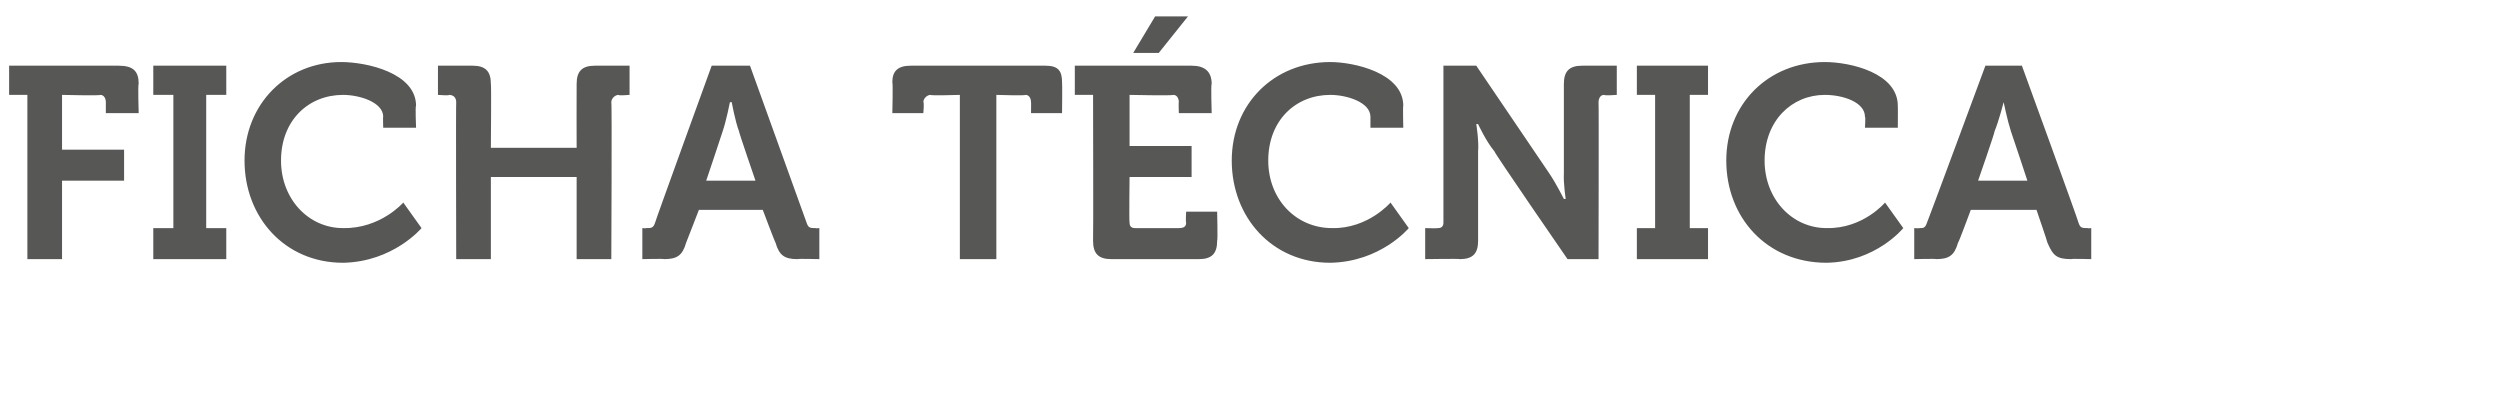 <?xml version="1.0" standalone="no"?>
<!DOCTYPE svg PUBLIC "-//W3C//DTD SVG 1.1//EN" "http://www.w3.org/Graphics/SVG/1.1/DTD/svg11.dtd">
<svg xmlns="http://www.w3.org/2000/svg" version="1.1" width="137px" height="22.7px" viewBox="0 -3 137 22.7" style="top:-3px">
  <desc>FICHA T CNICA</desc>
  <defs/>
  <g id="Polygon144784">
    <path d="M 1.5 2.2 L 0.5 2.2 L 0.5 0.6 C 0.5 0.6 6.54 0.6 6.5 0.6 C 7.3 0.6 7.6 0.9 7.6 1.6 C 7.55 1.61 7.6 3.2 7.6 3.2 L 5.8 3.2 C 5.8 3.2 5.8 2.58 5.8 2.6 C 5.8 2.4 5.7 2.2 5.5 2.2 C 5.47 2.25 3.4 2.2 3.4 2.2 L 3.4 5.2 L 6.8 5.2 L 6.8 6.9 L 3.4 6.9 L 3.4 11.2 L 1.5 11.2 L 1.5 2.2 Z M 8.4 9.5 L 9.5 9.5 L 9.5 2.2 L 8.4 2.2 L 8.4 0.6 L 12.4 0.6 L 12.4 2.2 L 11.3 2.2 L 11.3 9.5 L 12.4 9.5 L 12.4 11.2 L 8.4 11.2 L 8.4 9.5 Z M 18.7 0.4 C 20.1 0.4 22.8 1 22.8 2.8 C 22.75 2.79 22.8 4 22.8 4 L 21 4 C 21 4 20.98 3.37 21 3.4 C 21 2.6 19.7 2.2 18.8 2.2 C 16.9 2.2 15.4 3.6 15.4 5.8 C 15.4 7.9 16.9 9.5 18.8 9.5 C 20.85 9.54 22.1 8.1 22.1 8.1 L 23.1 9.5 C 23.1 9.5 21.55 11.35 18.8 11.4 C 15.6 11.4 13.4 8.9 13.4 5.8 C 13.4 2.7 15.7 0.4 18.7 0.4 Z M 25 2.6 C 25 2.4 24.9 2.2 24.6 2.2 C 24.65 2.25 24 2.2 24 2.2 L 24 0.6 C 24 0.6 25.91 0.6 25.9 0.6 C 26.6 0.6 26.9 0.9 26.9 1.6 C 26.93 1.61 26.9 5.1 26.9 5.1 L 31.6 5.1 C 31.6 5.1 31.59 1.61 31.6 1.6 C 31.6 0.9 31.9 0.6 32.6 0.6 C 32.6 0.6 34.5 0.6 34.5 0.6 L 34.5 2.2 C 34.5 2.2 33.87 2.25 33.9 2.2 C 33.7 2.2 33.5 2.4 33.5 2.6 C 33.54 2.58 33.5 11.2 33.5 11.2 L 31.6 11.2 L 31.6 6.7 L 26.9 6.7 L 26.9 11.2 L 25 11.2 C 25 11.2 24.98 2.58 25 2.6 Z M 35.2 9.5 C 35.2 9.5 35.42 9.52 35.4 9.5 C 35.7 9.5 35.8 9.5 35.9 9.2 C 35.88 9.19 39 0.6 39 0.6 L 41.1 0.6 C 41.1 0.6 44.2 9.19 44.2 9.2 C 44.3 9.5 44.4 9.5 44.7 9.5 C 44.66 9.52 44.9 9.5 44.9 9.5 L 44.9 11.2 C 44.9 11.2 43.73 11.17 43.7 11.2 C 43 11.2 42.7 11 42.5 10.3 C 42.48 10.31 41.8 8.5 41.8 8.5 L 38.3 8.5 C 38.3 8.5 37.6 10.31 37.6 10.3 C 37.4 11 37.1 11.2 36.4 11.2 C 36.36 11.17 35.2 11.2 35.2 11.2 L 35.2 9.5 Z M 41.4 6.9 C 41.4 6.9 40.47 4.2 40.5 4.2 C 40.28 3.62 40.1 2.6 40.1 2.6 L 40 2.6 C 40 2.6 39.8 3.62 39.6 4.2 C 39.61 4.2 38.7 6.9 38.7 6.9 L 41.4 6.9 Z M 52.6 2.2 C 52.6 2.2 50.98 2.25 51 2.2 C 50.8 2.2 50.6 2.4 50.6 2.6 C 50.65 2.58 50.6 3.2 50.6 3.2 L 48.9 3.2 C 48.9 3.2 48.94 1.55 48.9 1.5 C 48.9 0.9 49.2 0.6 49.9 0.6 C 49.9 0.6 57.3 0.6 57.3 0.6 C 58 0.6 58.2 0.9 58.2 1.5 C 58.22 1.55 58.2 3.2 58.2 3.2 L 56.5 3.2 C 56.5 3.2 56.51 2.58 56.5 2.6 C 56.5 2.4 56.4 2.2 56.2 2.2 C 56.18 2.25 54.6 2.2 54.6 2.2 L 54.6 11.2 L 52.6 11.2 L 52.6 2.2 Z M 59.9 2.2 L 58.9 2.2 L 58.9 0.6 C 58.9 0.6 65.34 0.6 65.3 0.6 C 66 0.6 66.4 0.9 66.4 1.6 C 66.35 1.61 66.4 3.2 66.4 3.2 L 64.6 3.2 C 64.6 3.2 64.58 2.58 64.6 2.6 C 64.6 2.4 64.5 2.2 64.3 2.2 C 64.25 2.25 61.9 2.2 61.9 2.2 L 61.9 5 L 65.3 5 L 65.3 6.7 L 61.9 6.7 C 61.9 6.7 61.87 9.19 61.9 9.2 C 61.9 9.4 62 9.5 62.2 9.5 C 62.2 9.5 64.6 9.5 64.6 9.5 C 64.9 9.5 65 9.4 65 9.2 C 64.97 9.19 65 8.6 65 8.6 L 66.7 8.6 C 66.7 8.6 66.74 10.16 66.7 10.2 C 66.7 10.9 66.4 11.2 65.7 11.2 C 65.7 11.2 60.9 11.2 60.9 11.2 C 60.2 11.2 59.9 10.9 59.9 10.2 C 59.92 10.16 59.9 2.2 59.9 2.2 Z M 63.3 -2.1 L 65.1 -2.1 L 63.5 -0.1 L 62.1 -0.1 L 63.3 -2.1 Z M 72.9 0.4 C 74.2 0.4 76.9 1 76.9 2.8 C 76.87 2.79 76.9 4 76.9 4 L 75.1 4 C 75.1 4 75.1 3.37 75.1 3.4 C 75.1 2.6 73.8 2.2 72.9 2.2 C 71 2.2 69.5 3.6 69.5 5.8 C 69.5 7.9 71 9.5 73 9.5 C 74.97 9.54 76.2 8.1 76.2 8.1 L 77.2 9.5 C 77.2 9.5 75.67 11.35 72.9 11.4 C 69.7 11.4 67.5 8.9 67.5 5.8 C 67.5 2.7 69.8 0.4 72.9 0.4 Z M 78.1 9.5 C 78.1 9.5 78.77 9.52 78.8 9.5 C 79 9.5 79.1 9.4 79.1 9.2 C 79.1 9.19 79.1 0.6 79.1 0.6 L 80.9 0.6 C 80.9 0.6 84.86 6.45 84.9 6.5 C 85.28 7.06 85.7 7.9 85.7 7.9 L 85.8 7.9 C 85.8 7.9 85.67 7.06 85.7 6.5 C 85.7 6.5 85.7 1.6 85.7 1.6 C 85.7 0.9 86 0.6 86.7 0.6 C 86.68 0.6 88.6 0.6 88.6 0.6 L 88.6 2.2 C 88.6 2.2 87.95 2.25 87.9 2.2 C 87.7 2.2 87.6 2.4 87.6 2.6 C 87.62 2.58 87.6 11.2 87.6 11.2 L 85.9 11.2 C 85.9 11.2 81.85 5.33 81.9 5.3 C 81.43 4.74 81 3.8 81 3.8 L 80.9 3.8 C 80.9 3.8 81.05 4.72 81 5.3 C 81 5.3 81 10.2 81 10.2 C 81 10.9 80.7 11.2 80 11.2 C 80.03 11.17 78.1 11.2 78.1 11.2 L 78.1 9.5 Z M 89.7 9.5 L 90.7 9.5 L 90.7 2.2 L 89.7 2.2 L 89.7 0.6 L 93.6 0.6 L 93.6 2.2 L 92.6 2.2 L 92.6 9.5 L 93.6 9.5 L 93.6 11.2 L 89.7 11.2 L 89.7 9.5 Z M 100 0.4 C 101.4 0.4 104 1 104 2.8 C 104.01 2.79 104 4 104 4 L 102.2 4 C 102.2 4 102.24 3.37 102.2 3.4 C 102.2 2.6 101 2.2 100 2.2 C 98.2 2.2 96.7 3.6 96.7 5.8 C 96.7 7.9 98.2 9.5 100.1 9.5 C 102.1 9.54 103.3 8.1 103.3 8.1 L 104.3 9.5 C 104.3 9.5 102.8 11.35 100.1 11.4 C 96.8 11.4 94.6 8.9 94.6 5.8 C 94.6 2.7 96.9 0.4 100 0.4 Z M 104.9 9.5 C 104.9 9.5 105.16 9.52 105.2 9.5 C 105.4 9.5 105.5 9.5 105.6 9.2 C 105.62 9.19 108.8 0.6 108.8 0.6 L 110.8 0.6 C 110.8 0.6 113.93 9.19 113.9 9.2 C 114 9.5 114.1 9.5 114.4 9.5 C 114.4 9.52 114.6 9.5 114.6 9.5 L 114.6 11.2 C 114.6 11.2 113.47 11.17 113.5 11.2 C 112.7 11.2 112.5 11 112.2 10.3 C 112.22 10.31 111.6 8.5 111.6 8.5 L 108 8.5 C 108 8.5 107.33 10.31 107.3 10.3 C 107.1 11 106.8 11.2 106.1 11.2 C 106.1 11.17 104.9 11.2 104.9 11.2 L 104.9 9.5 Z M 111.1 6.9 C 111.1 6.9 110.21 4.2 110.2 4.2 C 110.01 3.62 109.8 2.6 109.8 2.6 L 109.8 2.6 C 109.8 2.6 109.54 3.62 109.3 4.2 C 109.34 4.2 108.4 6.9 108.4 6.9 L 111.1 6.9 Z " stroke="none" fill="#575756"/>
  </g>
</svg>